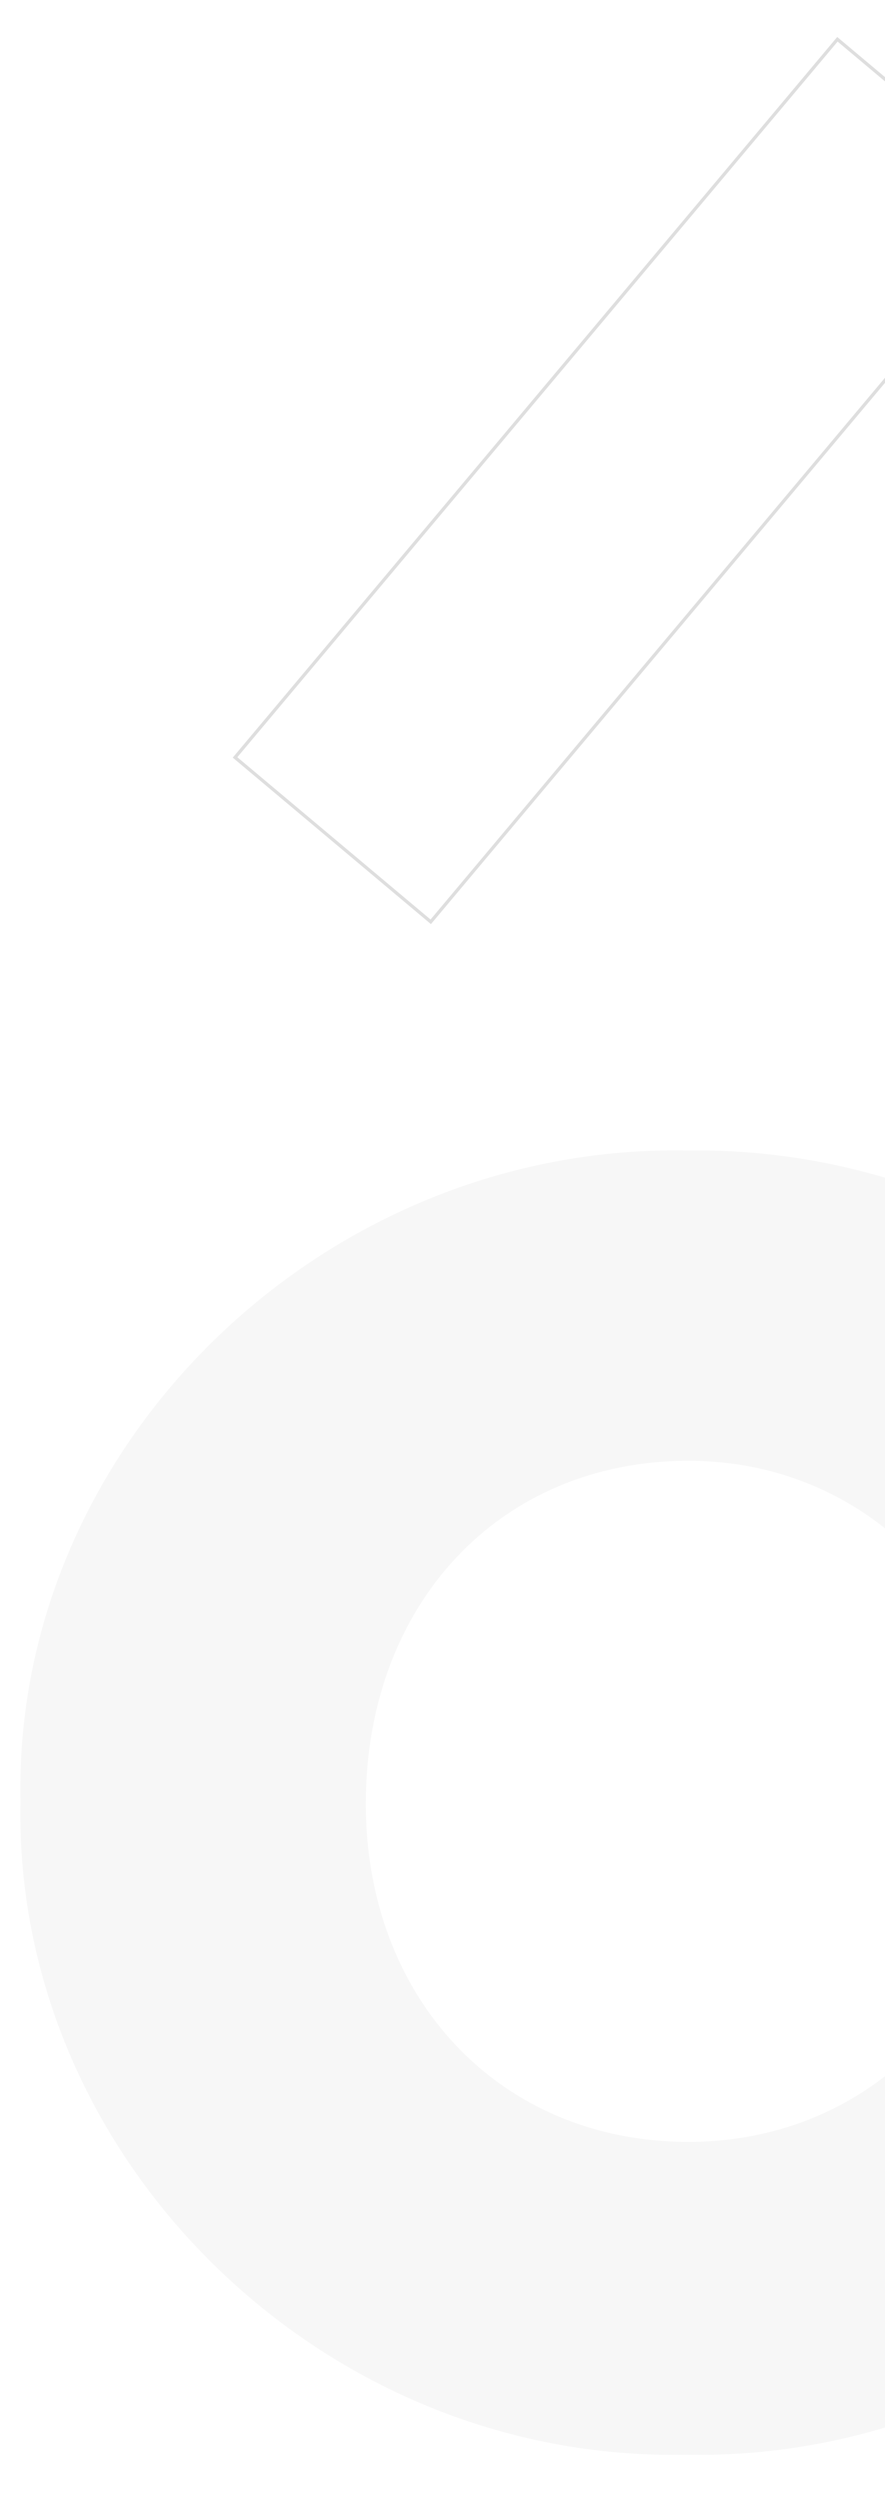 <svg xmlns="http://www.w3.org/2000/svg" xmlns:xlink="http://www.w3.org/1999/xlink" width="271" height="765" viewBox="0 0 271 765">
  <defs>
    <clipPath id="clip-path">
      <rect id="Rectangle_1840" data-name="Rectangle 1840" width="271" height="765" transform="translate(1649 2884)" fill="#fff" stroke="#707070" stroke-width="1"/>
    </clipPath>
    <clipPath id="clip-path-2">
      <rect id="Rectangle_1832" data-name="Rectangle 1832" width="409.964" height="399.158" fill="#e6e6e6"/>
    </clipPath>
    <clipPath id="clip-path-3">
      <rect id="Rectangle_1834" data-name="Rectangle 1834" width="100.257" height="443.39" fill="none" stroke="#dedede" stroke-width="1"/>
    </clipPath>
  </defs>
  <g id="Mask_Group_128" data-name="Mask Group 128" transform="translate(-1649 -2884)" clip-path="url(#clip-path)">
    <g id="Group_2819" data-name="Group 2819" transform="translate(1655.234 3236)" opacity="0.307">
      <g id="Group_2817" data-name="Group 2817" transform="translate(0 0)" clip-path="url(#clip-path-2)">
        <path id="Path_3912" data-name="Path 3912" d="M204.592.043C316.519-1.5,412.237,90.351,409.921,199.2c2.316,108.84-94.174,202.234-206.1,199.919C91.893,401.432-2.282,308.038.042,199.2-2.282,90.351,92.665-2.28,204.592.043m0,94.946c-57.889,0-98.805,44-98.805,104.98,0,59.433,40.916,103.429,98.805,103.429,56.353,0,98.805-44,98.805-103.429s-42.452-104.98-98.805-104.98" transform="translate(-0.003 0.002)" fill="#e6e6e6"/>
      </g>
    </g>
    <g id="Group_2971" data-name="Group 2971" transform="matrix(-0.766, -0.643, 0.643, -0.766, 1788.619, 3172.549)">
      <rect id="Rectangle_1833" data-name="Rectangle 1833" width="78.237" height="286.87" transform="translate(10.077 0)" fill="none" stroke="#dedede" stroke-width="1"/>
      <g id="Group_2821" data-name="Group 2821" transform="translate(0 0.005)">
        <g id="Group_2820" data-name="Group 2820" clip-path="url(#clip-path-3)">
          <path id="Path_3913" data-name="Path 3913" d="M49.842,59.814c27.815,0,50.421,20.867,50.421,48.677,0,27.242-22.606,48.1-50.421,48.1S0,135.733,0,108.491c0-27.81,22.021-48.677,49.842-48.677" transform="translate(0 286.798)" fill="none" stroke="#dedede" stroke-width="1"/>
        </g>
      </g>
    </g>
  </g>
</svg>
